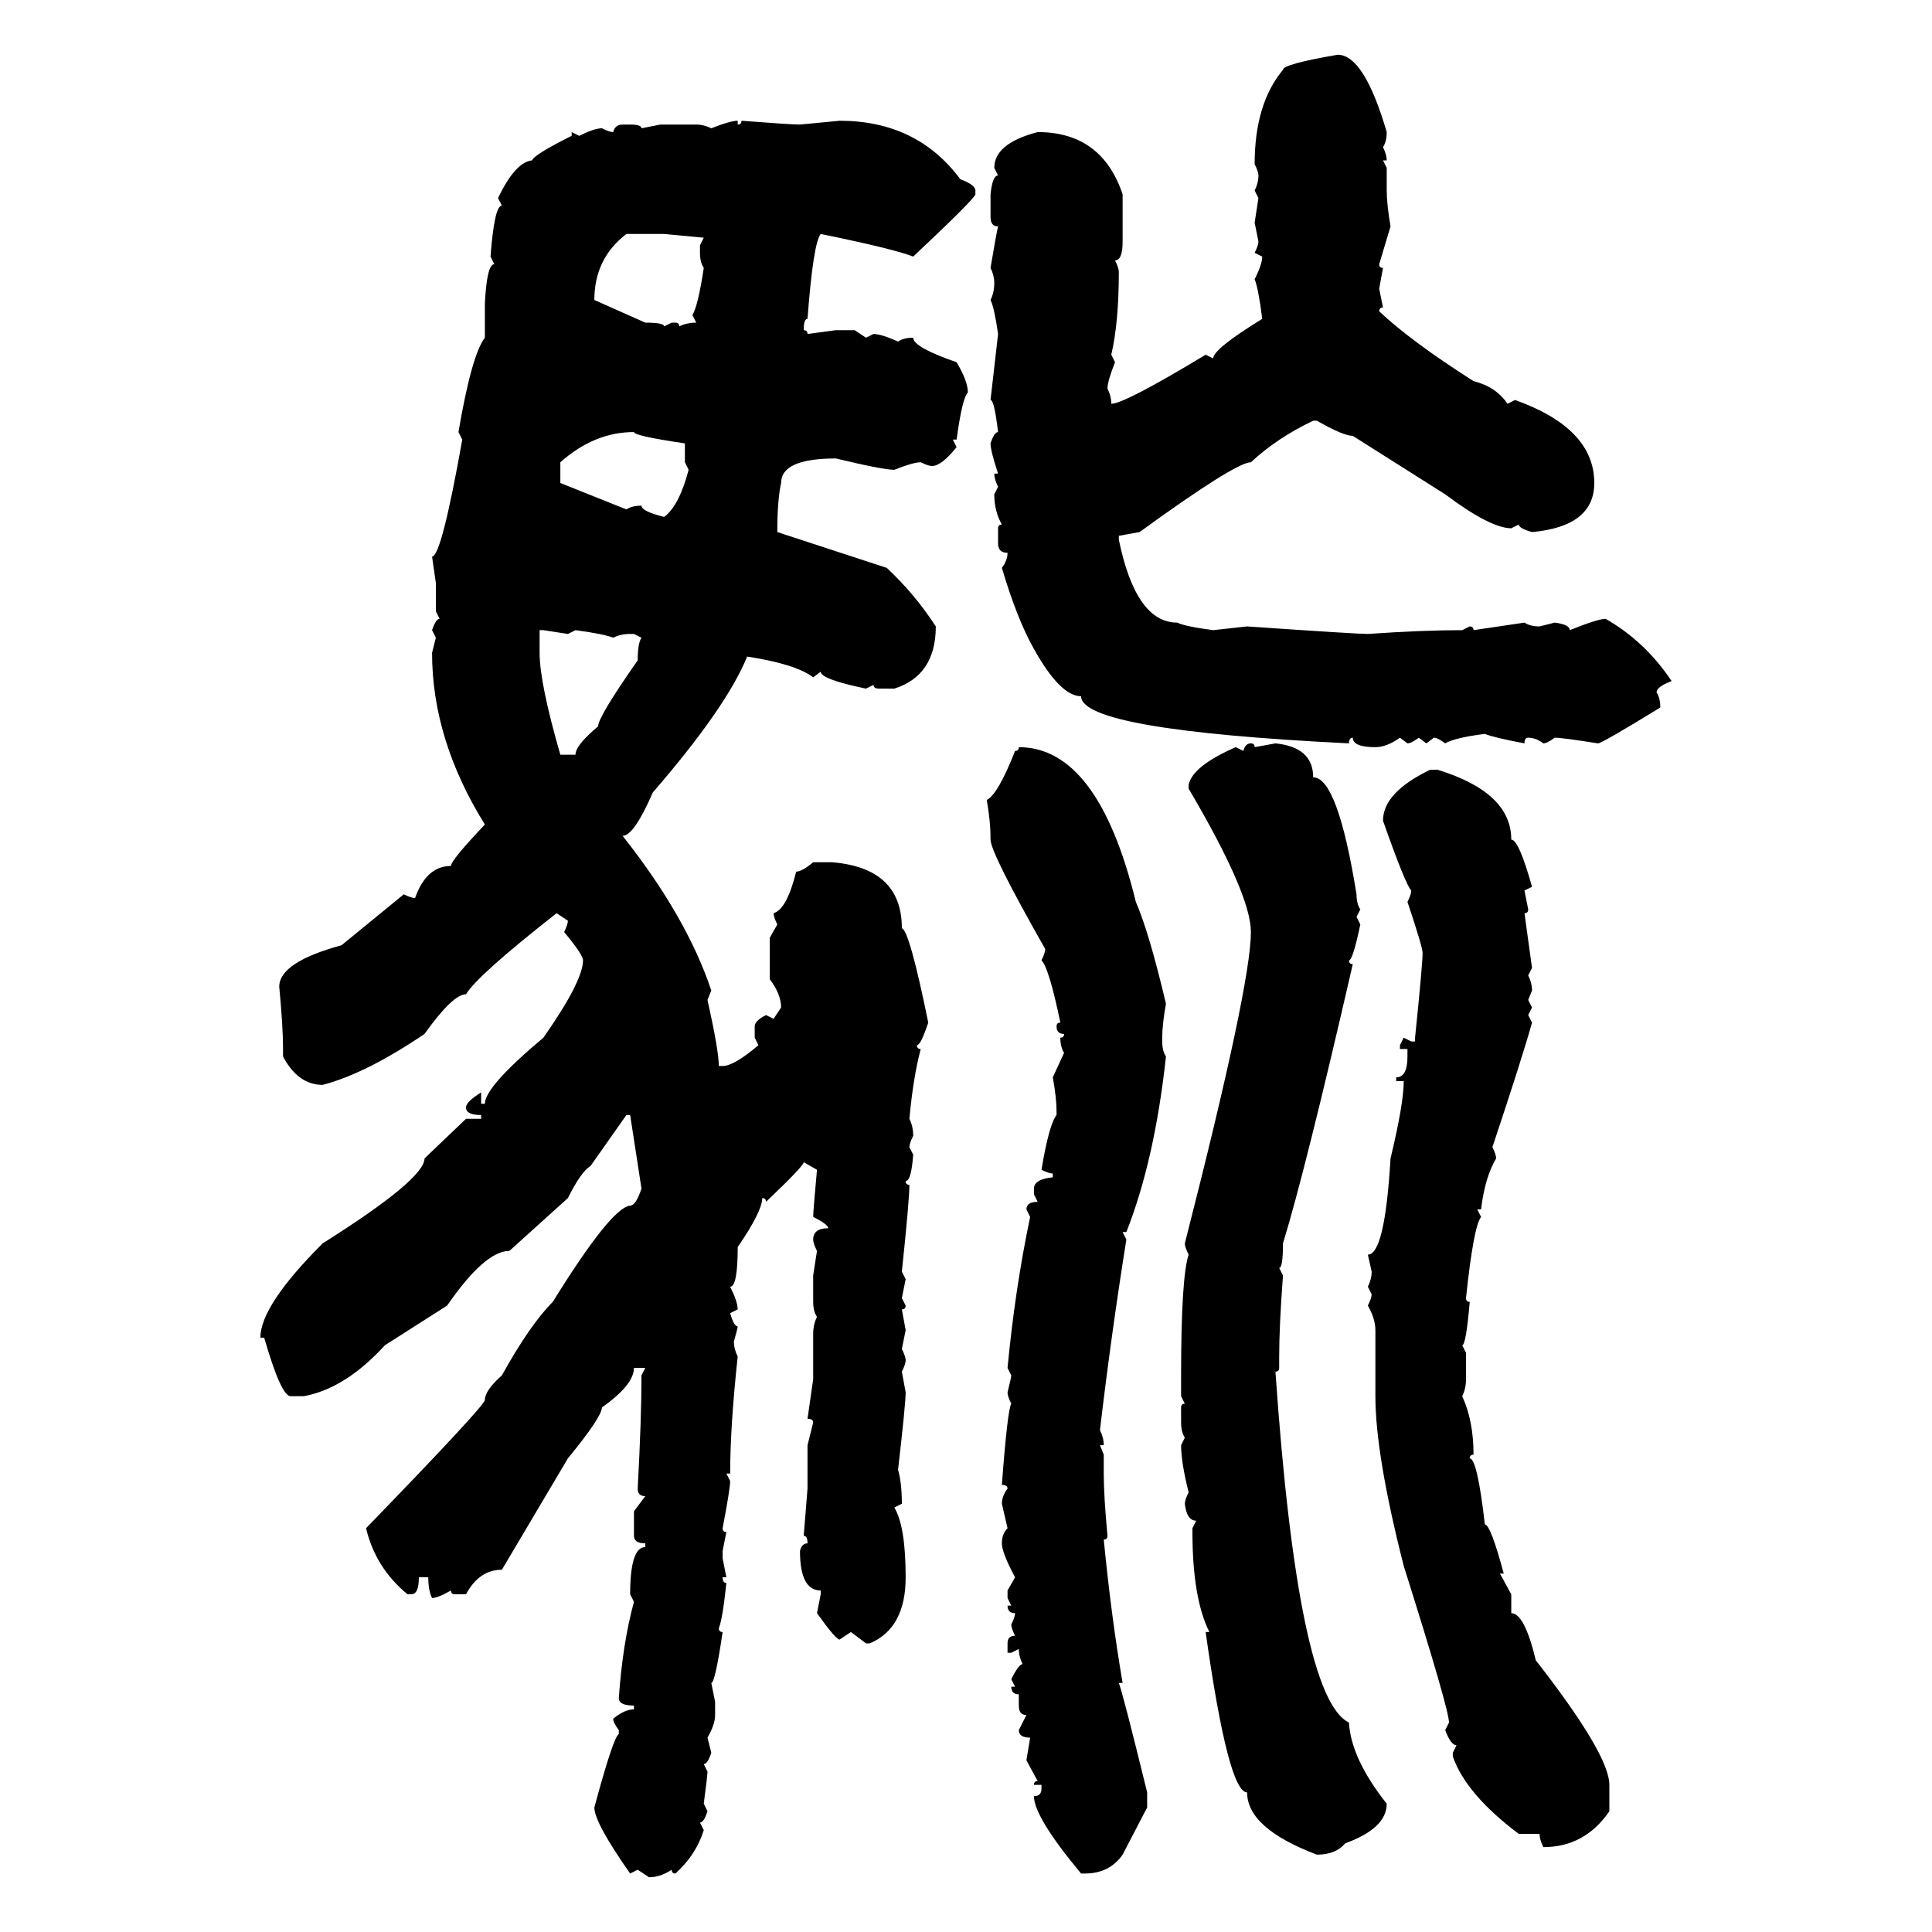 <svg xmlns="http://www.w3.org/2000/svg" xmlns:xlink="http://www.w3.org/1999/xlink" width="300" height="300"><path d="M207.71 8.50L207.71 8.50Q211.82 8.50 215.33 20.51L215.33 20.51Q215.33 21.97 214.75 22.85L214.75 22.85Q215.33 24.02 215.33 24.90L215.33 24.90L214.75 24.90L215.33 26.07L215.33 29.59Q215.33 31.64 215.92 35.16L215.92 35.16L214.16 41.02Q214.16 41.60 214.75 41.60L214.75 41.60L214.16 44.82L214.75 47.75Q214.16 47.75 214.16 48.34L214.16 48.34Q219.14 53.03 228.81 59.18L228.81 59.18Q232.32 60.06 234.08 62.70L234.08 62.70L235.25 62.11Q247.56 66.50 247.56 75L247.56 75Q247.56 81.74 237.89 82.62L237.89 82.62Q235.84 82.03 235.84 81.45L235.84 81.45L234.67 82.03Q231.45 82.03 224.41 76.76L224.41 76.76L210.06 67.68Q208.59 67.68 204.49 65.33L204.49 65.33L203.91 65.33Q198.34 67.97 194.24 71.78L194.24 71.78Q191.89 71.78 176.95 82.62L176.95 82.62L173.73 83.20L173.73 83.79Q176.37 96.68 182.81 96.68L182.81 96.68Q183.98 97.27 188.38 97.85L188.38 97.85L193.65 97.27Q210.64 98.44 212.40 98.44L212.40 98.44Q220.90 97.85 227.05 97.85L227.05 97.85L228.22 97.27Q228.81 97.27 228.81 97.85L228.81 97.85L236.72 96.68Q237.60 97.27 239.06 97.27L239.06 97.27L241.41 96.68Q243.75 96.97 243.75 97.85L243.75 97.85Q248.14 96.09 249.32 96.09L249.32 96.09Q255.47 99.61 259.57 105.76L259.57 105.76Q257.23 106.64 257.23 107.52L257.23 107.52Q257.81 108.40 257.81 109.86L257.81 109.86Q248.73 115.43 248.14 115.43L248.14 115.43Q242.58 114.55 241.41 114.55L241.41 114.55Q240.23 115.43 239.65 115.43L239.65 115.43Q238.48 114.55 237.30 114.55L237.30 114.55Q236.72 114.55 236.72 115.43L236.72 115.43Q232.03 114.55 230.57 113.96L230.57 113.96Q225.88 114.55 224.41 115.43L224.41 115.43Q223.24 114.55 222.66 114.55L222.66 114.55L221.48 115.43L220.31 114.55Q219.14 115.43 218.55 115.43L218.55 115.43L217.38 114.55Q215.33 116.02 213.57 116.02L213.57 116.02Q210.06 116.02 210.06 114.55L210.06 114.55Q209.47 114.55 209.47 115.43L209.47 115.43Q167.87 113.38 167.87 108.11L167.87 108.11Q164.65 108.11 160.55 100.78L160.55 100.78Q157.91 96.09 155.57 88.18L155.57 88.18Q156.45 87.01 156.45 85.84L156.45 85.84Q154.98 85.84 154.98 84.38L154.98 84.38L154.98 82.03Q154.98 81.45 155.57 81.45L155.57 81.45Q154.39 79.39 154.39 76.76L154.39 76.76L154.98 75.59Q154.39 74.41 154.39 73.54L154.39 73.54L154.98 73.54Q153.81 70.02 153.81 68.85L153.81 68.85Q154.39 67.09 154.98 67.09L154.98 67.09Q154.39 62.11 153.81 62.11L153.81 62.11L154.98 51.86Q154.39 47.75 153.81 46.58L153.81 46.58Q154.39 45.41 154.39 43.95L154.39 43.95Q154.39 42.77 153.81 41.60L153.81 41.60Q154.69 36.33 154.98 35.16L154.98 35.16Q153.81 35.16 153.81 33.69L153.81 33.69L153.81 30.18Q154.10 27.25 154.98 27.25L154.98 27.25L154.39 26.07Q154.39 22.27 161.13 20.51L161.13 20.51Q171.09 20.51 174.32 30.18L174.32 30.18L174.32 37.50Q174.32 40.43 173.14 40.43L173.14 40.43Q173.73 41.60 173.73 42.19L173.73 42.19Q173.73 50.10 172.56 55.08L172.56 55.08L173.14 56.25Q171.97 59.18 171.97 60.35L171.97 60.35Q172.56 61.52 172.56 62.70L172.56 62.70Q174.61 62.70 187.21 55.08L187.21 55.08L188.38 55.66Q188.38 54.20 196.00 49.51L196.00 49.51Q195.41 44.82 194.82 43.36L194.82 43.36Q196.00 41.02 196.00 39.84L196.00 39.84L194.82 39.26Q195.41 38.09 195.41 37.50L195.41 37.50L194.82 34.57L195.41 30.76L194.82 29.59Q195.41 28.42 195.41 27.25L195.41 27.25Q195.41 26.66 194.82 25.49L194.82 25.49Q194.82 16.11 199.22 10.84L199.22 10.84Q199.22 9.96 207.71 8.50ZM114.55 18.75L114.55 18.75L114.55 19.34Q115.14 19.34 115.14 18.75L115.14 18.75Q122.75 19.34 124.22 19.34L124.22 19.34L130.37 18.75Q142.38 18.75 149.12 27.83L149.12 27.83Q151.46 28.71 151.46 29.59L151.46 29.59L151.46 30.18Q151.17 31.05 141.80 39.84L141.80 39.84Q138.87 38.67 127.44 36.33L127.44 36.33Q126.27 37.79 125.39 49.51L125.39 49.51Q124.80 49.51 124.80 51.27L124.80 51.27Q125.39 51.27 125.39 51.86L125.39 51.86L129.79 51.27L132.71 51.27L134.47 52.44L135.64 51.86Q136.82 51.86 139.45 53.03L139.45 53.03Q140.33 52.44 141.80 52.44L141.80 52.44Q141.80 53.91 148.54 56.25L148.54 56.25Q150.29 59.18 150.29 60.94L150.29 60.94Q149.41 61.82 148.54 68.26L148.54 68.26L147.95 68.26L148.54 69.43Q146.19 72.36 144.73 72.36L144.73 72.36Q144.14 72.36 142.97 71.78L142.97 71.78Q141.80 71.78 138.87 72.95L138.87 72.95Q137.11 72.95 129.79 71.19L129.79 71.19Q121.29 71.19 121.29 75L121.29 75Q120.70 77.64 120.70 82.62L120.70 82.62L137.70 88.18Q142.09 92.29 145.31 97.27L145.31 97.27Q145.31 104.88 138.87 106.93L138.87 106.93L136.52 106.93Q135.64 106.93 135.64 106.35L135.64 106.35L134.47 106.93Q127.44 105.47 127.44 104.30L127.44 104.30L126.27 105.18Q123.63 103.13 116.02 101.95L116.02 101.95Q112.79 109.86 101.37 123.05L101.37 123.05Q98.44 129.79 96.68 129.79L96.68 129.79Q106.64 142.38 110.45 153.81L110.45 153.81L109.86 155.27Q111.62 163.18 111.62 165.53L111.62 165.53L112.21 165.53Q113.96 165.53 117.77 162.30L117.77 162.30L117.19 161.13L117.19 159.38Q117.19 158.50 118.95 157.62L118.95 157.62L120.12 158.20L121.29 156.45Q121.29 154.39 119.53 152.05L119.53 152.05L119.53 145.61L120.70 143.55Q120.12 142.38 120.12 141.80L120.12 141.80Q122.17 141.21 123.63 135.35L123.63 135.35Q124.51 135.35 126.27 133.89L126.27 133.89L129.20 133.89Q140.04 134.77 140.04 144.14L140.04 144.14Q141.21 144.43 144.14 158.79L144.14 158.79Q142.97 162.30 142.38 162.30L142.38 162.30Q142.38 162.89 142.97 162.89L142.97 162.89Q141.80 167.29 141.21 173.73L141.21 173.73Q141.80 174.90 141.80 176.37L141.80 176.37Q141.21 177.54 141.21 178.13L141.21 178.13L141.80 179.30Q141.50 183.40 140.63 183.40L140.63 183.40Q140.63 183.98 141.21 183.98L141.21 183.98Q141.21 186.33 140.04 197.46L140.04 197.46L140.63 198.63L140.04 201.56L140.63 202.73Q140.63 203.32 140.04 203.32L140.04 203.32L140.63 206.54L140.04 209.47Q140.63 210.64 140.63 211.23L140.63 211.23Q140.63 211.82 140.04 212.99L140.04 212.99L140.63 216.21Q140.63 217.97 139.45 228.22L139.45 228.22Q140.04 230.27 140.04 233.50L140.04 233.50L138.87 234.08Q140.63 237.01 140.63 244.92L140.63 244.92Q140.63 252.83 135.06 255.18L135.06 255.18L134.47 255.18L132.13 253.42L130.37 254.59Q129.79 254.59 126.86 250.49L126.86 250.49L127.44 247.56L127.44 246.97Q124.22 246.97 124.22 240.82L124.22 240.82Q124.51 239.65 125.39 239.65L125.39 239.65Q125.39 238.48 124.80 238.48L124.80 238.48L125.39 231.15L125.39 224.41L126.27 220.90Q126.27 220.31 125.39 220.31L125.39 220.31L126.27 214.16L126.27 207.13Q126.27 205.66 126.86 204.49L126.86 204.49Q126.27 203.61 126.27 202.15L126.27 202.15L126.27 198.05L126.86 194.24Q126.27 193.07 126.27 192.48L126.27 192.48Q126.27 190.72 128.61 190.72L128.61 190.72Q128.61 190.14 126.27 188.96L126.27 188.96Q126.27 188.09 126.86 181.64L126.86 181.64L124.80 180.47Q124.80 181.05 118.95 186.62L118.95 186.62Q118.95 186.04 118.36 186.04L118.36 186.04Q118.36 188.09 114.55 193.65L114.55 193.65Q114.55 199.80 113.38 199.80L113.38 199.80Q114.55 202.15 114.55 203.32L114.55 203.32L113.38 203.91Q113.96 205.96 114.55 205.96L114.55 205.96Q114.55 206.25 113.96 208.30L113.96 208.30Q113.96 209.47 114.55 210.64L114.55 210.64Q113.38 221.48 113.38 228.81L113.38 228.81L112.79 228.81L113.38 229.98Q113.38 231.15 112.21 237.30L112.21 237.30Q112.21 237.89 112.79 237.89L112.79 237.89L112.21 240.82L112.21 241.99L112.79 244.92L112.21 244.92Q112.21 245.80 112.79 245.80L112.79 245.80Q112.21 251.37 111.62 252.83L111.62 252.83Q111.62 253.42 112.21 253.42L112.21 253.42Q111.04 261.33 110.45 261.33L110.45 261.33L111.04 264.26L111.04 266.31Q111.04 267.77 109.86 269.82L109.86 269.82L110.45 272.17Q109.86 273.93 109.28 273.93L109.28 273.93L109.86 275.10Q109.86 275.68 109.28 280.08L109.28 280.08L109.86 281.25Q109.28 283.01 108.69 283.01L108.69 283.01L109.28 284.18Q108.11 287.99 104.88 290.92L104.88 290.92Q104.30 290.92 104.30 290.33L104.30 290.33Q102.54 291.50 100.78 291.50L100.78 291.50L99.02 290.33L97.85 290.92Q92.29 283.01 92.29 280.66L92.29 280.66Q95.21 269.82 96.09 269.24L96.09 269.24L96.09 268.65Q95.21 267.48 95.21 266.89L95.21 266.89Q96.97 265.43 98.44 265.43L98.44 265.43L98.44 264.84Q96.09 264.84 96.09 263.67L96.09 263.67Q96.68 255.18 98.44 248.73L98.44 248.73L97.85 247.56Q97.85 240.23 100.20 240.23L100.20 240.23L100.20 239.65Q98.44 239.65 98.44 238.48L98.44 238.48L98.44 234.67L100.20 232.32Q99.02 232.32 99.02 231.15L99.02 231.15Q99.61 220.31 99.61 213.57L99.61 213.57L100.20 212.40L98.44 212.40Q98.44 215.04 93.46 218.55L93.46 218.55Q93.46 220.02 88.18 226.46L88.18 226.46L77.93 243.75Q74.41 243.75 72.36 247.56L72.36 247.56L70.61 247.56Q70.02 247.56 70.02 246.97L70.02 246.97Q67.97 248.14 67.09 248.14L67.09 248.14Q66.50 246.97 66.50 244.92L66.50 244.92L65.04 244.92Q65.04 247.56 63.87 247.56L63.87 247.56L63.28 247.56Q58.30 243.46 56.84 237.30L56.84 237.30Q75.29 218.26 75.29 217.38L75.29 217.38Q75.29 215.92 77.93 213.57L77.93 213.57Q82.32 205.66 85.84 202.15L85.84 202.15Q94.92 187.50 97.85 187.21L97.85 187.21Q98.73 187.21 99.61 184.57L99.61 184.57L97.85 173.14L97.27 173.14L91.70 181.05Q90.23 181.93 88.18 186.04L88.18 186.04L79.10 194.24Q75.29 194.24 69.43 202.73L69.43 202.73L59.77 208.89Q53.61 215.63 47.17 216.80L47.17 216.80L45.12 216.80Q43.65 216.80 41.02 207.71L41.02 207.71L40.43 207.71Q40.43 202.73 50.10 193.07L50.10 193.07Q65.92 183.11 65.92 179.88L65.92 179.88L72.36 173.73L74.71 173.73L74.71 173.14Q72.36 173.14 72.36 171.97L72.36 171.97Q72.36 171.09 74.71 169.63L74.71 169.63L74.71 171.39L75.29 171.39Q75.29 168.75 84.38 161.13L84.38 161.13Q90.53 152.34 90.53 149.12L90.53 149.12Q90.53 148.24 87.60 144.73L87.60 144.73Q88.18 143.55 88.18 142.97L88.18 142.97L86.43 141.80Q74.12 151.46 72.36 154.39L72.36 154.39Q70.31 154.39 65.92 160.55L65.92 160.55Q56.84 166.70 50.10 168.46L50.10 168.46Q46.29 168.46 43.95 164.06L43.95 164.06L43.95 162.89Q43.95 159.38 43.36 153.22L43.36 153.22Q43.36 149.41 53.03 146.78L53.03 146.78L62.70 138.87Q63.87 139.45 64.45 139.45L64.45 139.45Q66.21 134.47 70.02 134.47L70.02 134.47Q70.02 133.59 75.29 128.03L75.29 128.03Q67.09 114.84 67.09 101.37L67.09 101.37L67.68 99.02L67.09 97.85Q67.68 96.09 68.26 96.09L68.26 96.09L67.68 94.92L67.68 90.53L67.09 86.43Q68.55 86.43 71.78 68.26L71.78 68.26L71.19 67.09Q73.24 55.08 75.29 52.44L75.29 52.44L75.29 47.17Q75.59 41.02 76.76 41.02L76.76 41.02L76.17 39.84Q76.76 31.93 77.93 31.93L77.93 31.93L77.34 30.76Q79.98 25.20 82.62 24.90L82.62 24.90Q82.91 24.02 88.77 21.09L88.77 21.09L88.77 20.51L89.94 21.09Q92.29 19.92 93.46 19.92L93.46 19.92Q94.63 20.51 95.21 20.51L95.21 20.51Q95.51 19.34 96.68 19.34L96.68 19.34L97.85 19.34Q99.61 19.34 99.61 19.92L99.61 19.92L102.54 19.34L108.11 19.34Q109.28 19.34 110.45 19.92L110.45 19.92Q113.38 18.75 114.55 18.75ZM92.29 46.58L92.29 46.58L100.20 50.10Q103.13 50.10 103.13 50.68L103.13 50.68L104.30 50.10L104.88 50.10Q105.47 50.10 105.47 50.68L105.47 50.68Q106.64 50.10 108.11 50.10L108.11 50.10L107.52 48.93Q108.40 47.46 109.28 41.60L109.28 41.60Q108.69 40.72 108.69 39.26L108.69 39.26L108.69 38.09L109.28 36.91L103.13 36.33L97.27 36.33Q92.29 40.14 92.29 46.58ZM87.01 71.78L87.01 71.78L87.01 75L97.27 79.10Q98.14 78.52 99.61 78.52L99.61 78.52Q99.61 79.39 103.13 80.27L103.13 80.27Q105.47 78.52 106.93 72.95L106.93 72.95L106.35 71.78L106.35 68.85Q98.44 67.68 98.44 67.09L98.44 67.09Q92.29 67.09 87.01 71.78ZM84.38 97.85L83.79 97.85L83.79 101.37Q83.79 106.05 87.01 117.19L87.01 117.19L89.36 117.19Q89.36 115.72 92.87 112.79L92.87 112.79Q92.87 111.33 99.02 102.54L99.02 102.54Q99.02 99.90 99.61 99.02L99.61 99.02L98.44 98.44L97.85 98.44Q96.39 98.44 95.21 99.02L95.21 99.02Q93.75 98.44 89.36 97.85L89.36 97.85L88.18 98.44L84.38 97.85ZM194.24 115.43L194.24 115.43Q194.82 115.43 194.82 116.02L194.82 116.02L198.05 115.43Q203.91 116.02 203.91 120.70L203.91 120.70Q207.71 120.70 210.64 138.87L210.64 138.87Q210.64 140.33 211.23 141.21L211.23 141.21L210.64 142.38L211.23 143.55Q210.06 149.12 209.47 149.12L209.47 149.12Q209.47 149.71 210.06 149.71L210.06 149.71Q202.73 181.64 199.22 193.07L199.22 193.07Q199.22 196.88 198.63 196.88L198.63 196.88L199.22 198.05Q198.63 205.96 198.63 210.64L198.63 210.64L198.63 212.40Q198.63 212.99 198.05 212.99L198.05 212.99Q201.56 263.67 209.47 267.48L209.47 267.48Q209.77 273.05 215.33 280.08L215.33 280.08Q215.33 283.89 208.89 286.23L208.89 286.23Q207.42 287.99 204.49 287.99L204.49 287.99Q193.65 283.89 193.65 278.32L193.65 278.32Q190.72 278.32 187.21 253.42L187.21 253.42L187.79 253.42Q185.16 248.14 185.16 237.89L185.16 237.89L185.16 237.30L185.74 236.13Q184.28 236.13 183.98 233.50L183.98 233.50Q183.98 232.91 184.57 231.74L184.57 231.74Q183.40 227.05 183.40 224.41L183.40 224.41L183.98 223.24Q183.40 222.36 183.40 220.90L183.40 220.90L183.40 218.55Q183.40 217.97 183.98 217.97L183.98 217.97L183.40 216.80L183.40 213.57Q183.40 198.34 184.57 194.82L184.57 194.82Q183.98 193.65 183.98 193.07L183.98 193.07Q194.24 152.93 194.24 144.73L194.24 144.73Q194.24 138.87 184.57 122.46L184.57 122.46L184.57 121.88Q185.16 118.95 191.89 116.02L191.89 116.02L193.07 116.60Q193.36 115.43 194.24 115.43ZM158.20 116.02L158.20 116.02Q170.51 116.02 176.37 140.04L176.37 140.04Q178.42 144.73 181.05 155.86L181.05 155.86Q180.47 159.08 180.47 161.13L180.47 161.13L180.47 161.72Q180.47 163.18 181.05 164.06L181.05 164.06Q179.30 180.18 174.90 191.31L174.90 191.31L174.32 191.31L174.90 192.48Q172.56 207.13 170.80 222.07L170.80 222.07Q171.39 223.24 171.39 224.41L171.39 224.41L170.80 224.41L171.39 225.88L171.39 228.81Q171.39 232.32 171.97 238.48L171.97 238.48Q171.97 239.06 171.39 239.06L171.39 239.06Q172.56 251.07 174.32 261.33L174.32 261.33L173.73 261.33Q174.32 262.79 178.13 278.32L178.13 278.32L178.13 280.66L174.32 287.99Q172.27 290.92 168.46 290.92L168.46 290.92L167.87 290.92Q160.55 282.13 160.55 278.91L160.55 278.91Q161.72 278.91 161.72 277.73L161.72 277.73L161.72 277.15L160.55 277.15Q160.55 276.56 161.13 276.56L161.13 276.56L159.38 273.34L159.96 269.82Q158.20 269.82 158.20 268.65L158.20 268.65L159.38 266.31Q158.20 266.31 158.20 264.84L158.20 264.84L158.20 263.09Q157.03 263.09 157.03 261.91L157.03 261.91L157.62 261.91L157.03 260.74Q158.20 258.40 158.79 258.40L158.79 258.40Q158.20 257.23 158.20 256.05L158.20 256.05L157.03 256.64L156.45 256.64L156.45 255.18Q156.45 254.00 157.62 254.00L157.62 254.00Q157.03 252.83 157.03 252.25L157.03 252.25Q157.62 251.07 157.62 250.49L157.62 250.49Q156.45 250.49 156.45 249.32L156.45 249.32L157.03 249.32L156.45 248.14L156.45 246.97L157.62 244.92Q155.57 241.11 155.57 239.65L155.57 239.65Q155.57 238.18 156.45 237.30L156.45 237.30L155.57 233.50Q155.57 232.32 156.45 231.15L156.45 231.15Q156.45 230.57 155.57 230.57L155.57 230.57Q156.45 218.85 157.03 217.97L157.03 217.97Q156.45 216.80 156.45 216.21L156.45 216.21Q157.03 213.87 157.03 213.57L157.03 213.57L156.45 212.40Q157.62 200.10 159.96 188.96L159.96 188.96L159.38 187.79Q159.38 186.62 161.13 186.62L161.13 186.62L160.55 185.45L160.55 184.57Q160.55 183.11 163.48 182.81L163.48 182.81L163.48 182.23Q162.89 182.23 161.72 181.64L161.72 181.64Q162.89 174.61 164.06 173.14L164.06 173.14L164.06 172.56Q164.06 170.51 163.48 167.29L163.48 167.29L165.23 163.48Q164.65 162.60 164.65 161.13L164.65 161.13Q165.23 161.13 165.23 160.55L165.23 160.55Q164.06 160.55 164.06 159.38L164.06 159.38Q164.06 158.79 164.65 158.79L164.65 158.79Q162.89 150.29 161.72 149.12L161.72 149.12Q162.30 147.95 162.30 147.36L162.30 147.36Q153.81 132.42 153.81 130.37L153.81 130.37Q153.81 127.44 153.22 124.22L153.22 124.22Q154.98 123.34 157.62 116.60L157.62 116.60Q158.20 116.60 158.20 116.02ZM222.07 119.53L222.07 119.53L223.24 119.53Q234.67 123.05 234.67 130.37L234.67 130.37Q235.84 130.37 237.89 137.70L237.89 137.70L236.72 138.28L237.30 141.21Q237.30 141.80 236.72 141.80L236.72 141.80L237.89 150.29L237.30 151.46Q237.89 152.64 237.89 153.81L237.89 153.81L237.30 155.27L237.89 156.45L237.30 157.62L237.89 158.79Q236.43 164.06 231.74 178.13L231.74 178.13Q232.32 179.30 232.32 179.88L232.32 179.88Q230.57 182.81 229.98 187.79L229.98 187.79L229.39 187.79L229.98 188.96Q228.81 190.43 227.64 201.56L227.64 201.56Q227.64 202.15 228.22 202.15L228.22 202.15Q227.64 208.89 227.05 208.89L227.05 208.89L227.64 210.06L227.64 214.16Q227.64 215.63 227.05 216.80L227.05 216.80Q228.81 220.61 228.81 225.88L228.81 225.88Q228.22 225.88 228.22 226.46L228.22 226.46Q229.39 226.46 230.57 236.72L230.57 236.72Q231.45 236.72 233.50 244.34L233.50 244.34L232.91 244.34L234.67 247.56L234.67 250.49Q236.72 250.49 238.48 257.81L238.48 257.81Q249.90 272.46 249.90 277.15L249.90 277.15L249.90 281.25Q246.09 286.82 239.65 286.82L239.65 286.82Q239.06 285.64 239.06 284.77L239.06 284.77L235.84 284.77Q227.64 278.61 225.59 272.75L225.59 272.75L225.59 272.17L226.17 271.00Q225.29 271.00 224.41 268.65L224.41 268.65L225 267.48Q225 265.43 217.97 243.16L217.97 243.16Q213.57 225.88 213.57 216.80L213.57 216.80L213.57 206.54Q213.57 204.79 212.40 202.73L212.40 202.73Q212.99 201.56 212.99 200.98L212.99 200.98L212.40 199.80Q212.99 198.63 212.99 197.46L212.99 197.46L212.40 194.82Q215.04 194.82 215.92 179.88L215.92 179.88Q217.97 171.39 217.97 167.87L217.97 167.87L216.80 167.87L216.80 167.29Q218.55 167.29 218.55 164.06L218.55 164.06L218.55 162.89L217.38 162.89L217.38 162.30L217.97 161.13L219.14 161.72L219.73 161.72L219.73 161.13Q220.90 149.71 220.90 147.95L220.90 147.95Q220.90 147.07 218.55 140.04L218.55 140.04Q219.14 138.87 219.14 138.28L219.14 138.28Q218.26 137.40 214.75 127.44L214.75 127.44Q214.75 123.05 222.07 119.53Z"/></svg>